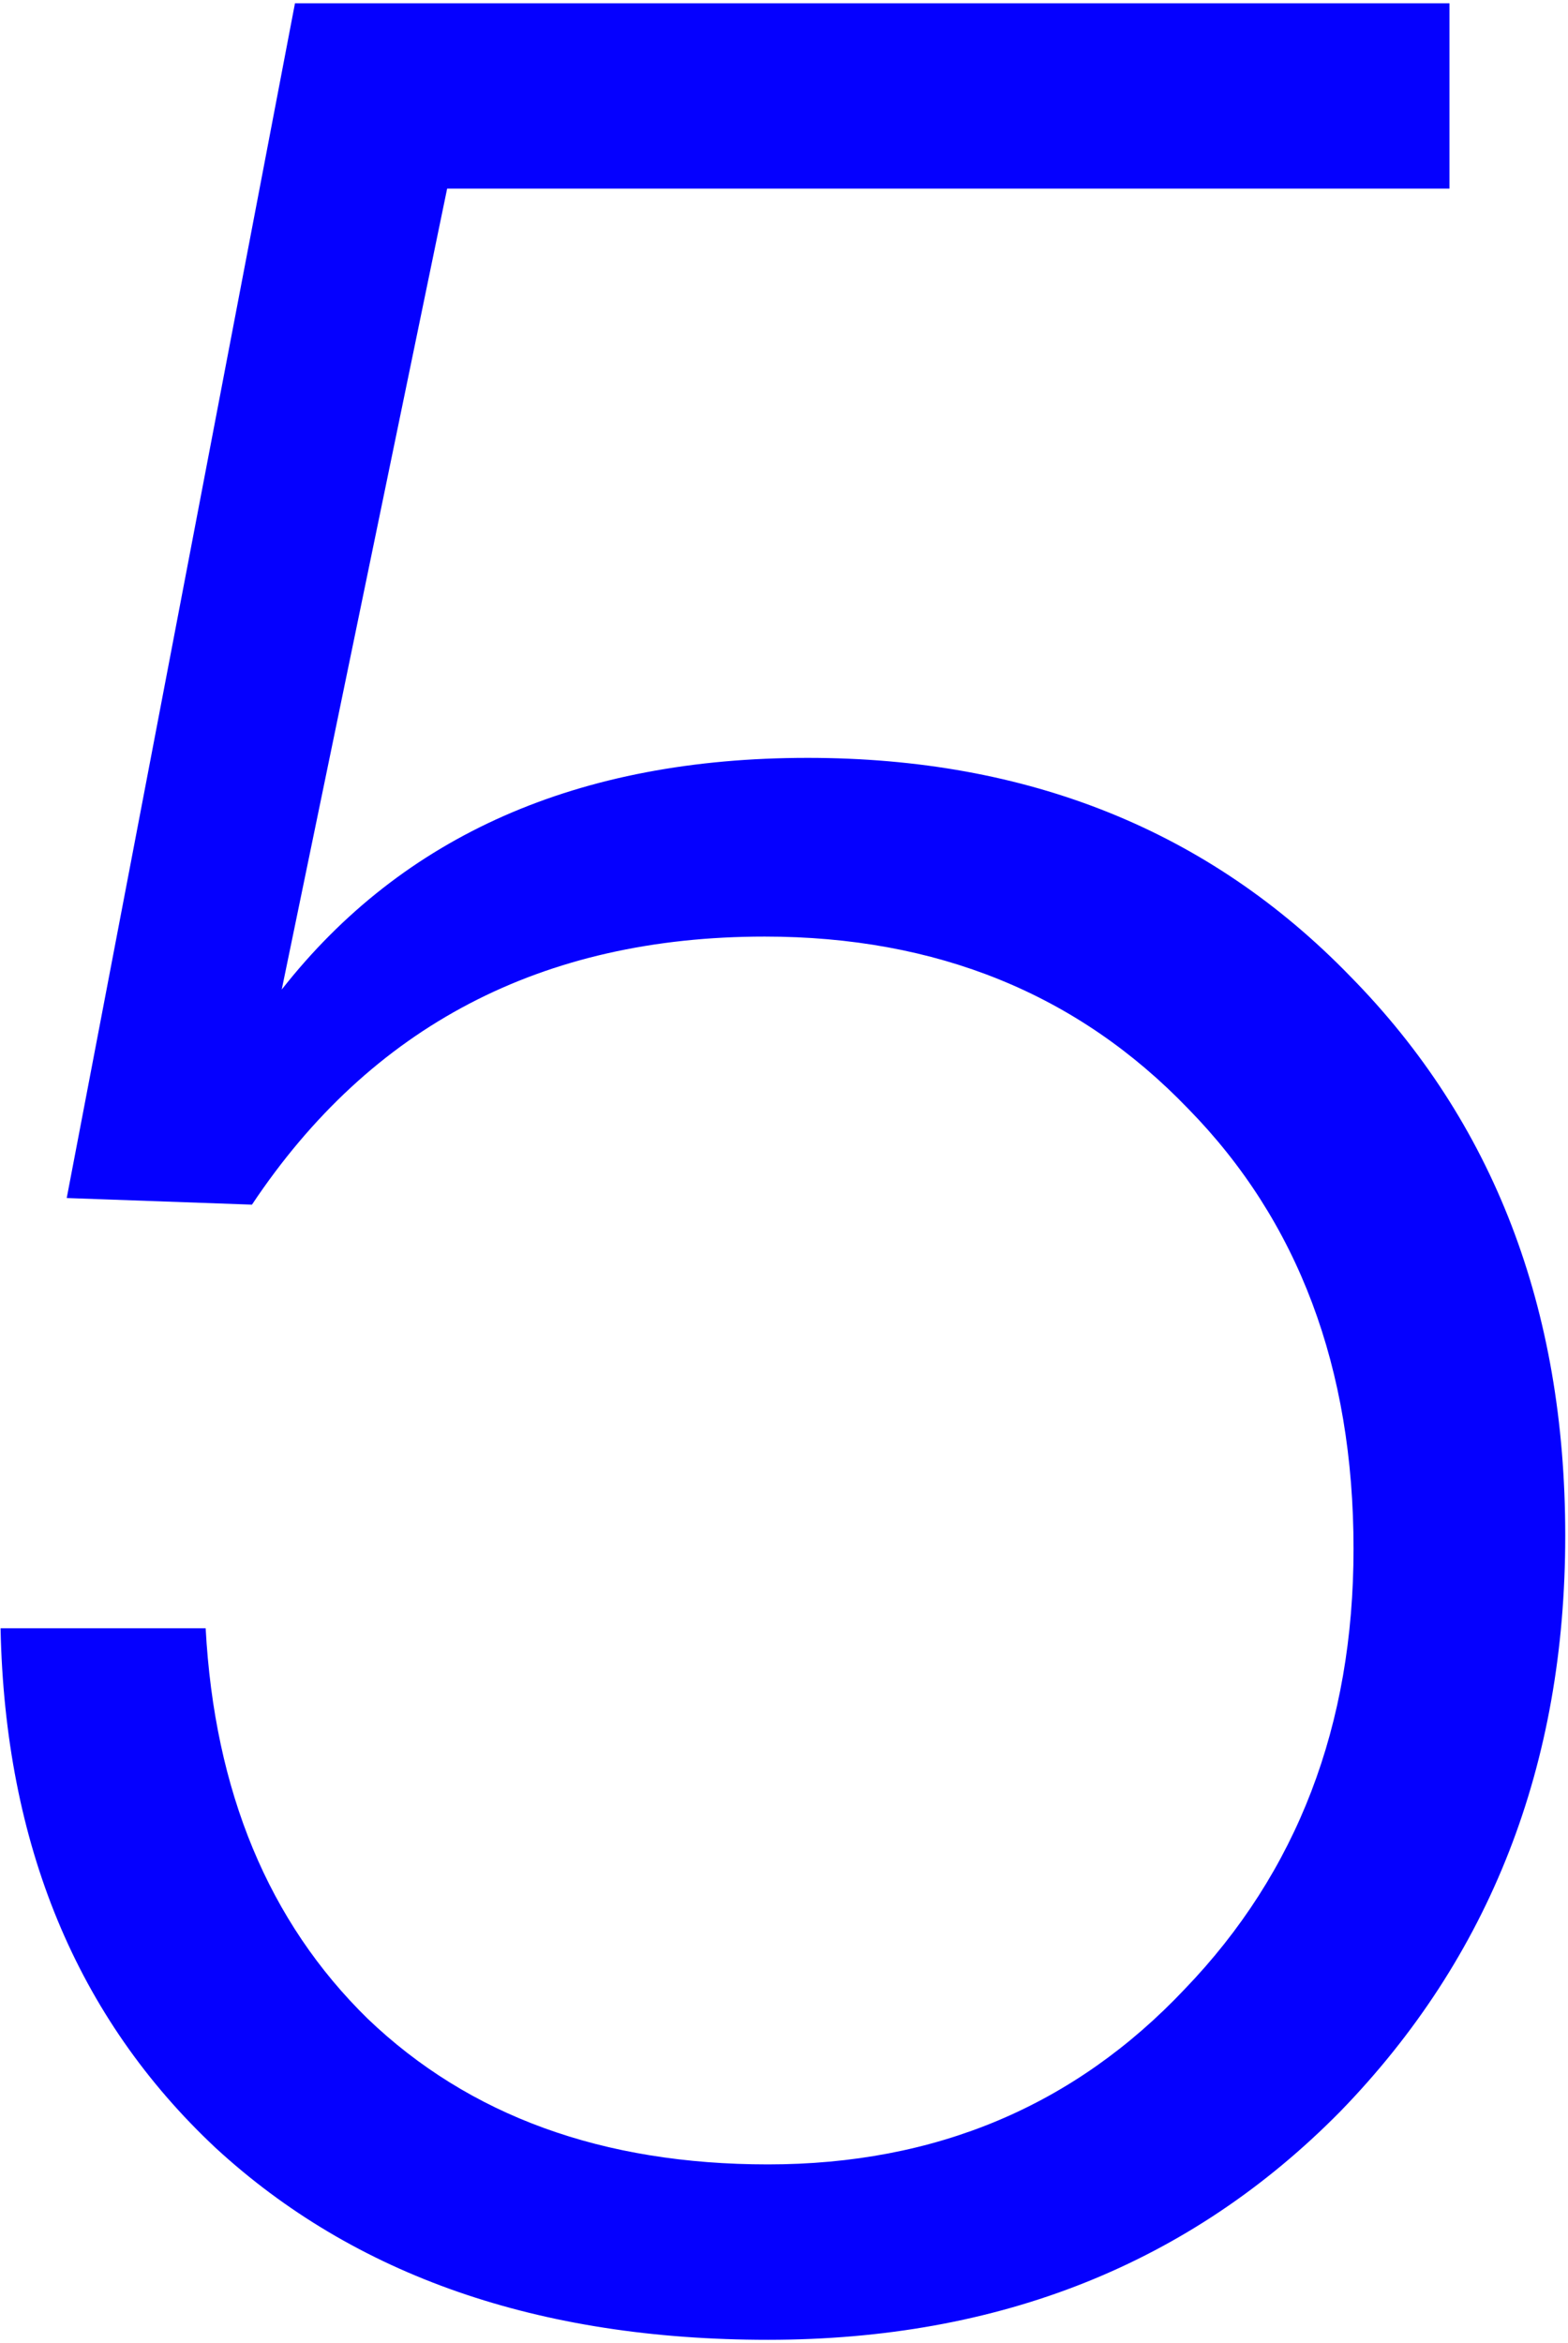 <?xml version="1.0" encoding="UTF-8"?> <svg xmlns="http://www.w3.org/2000/svg" width="237" height="354" viewBox="0 0 237 354" fill="none"> <path d="M219.084 0.5V28.5H67.584L42.584 149.5C60.917 126.167 87.417 114.5 122.084 114.5C155.417 114.5 182.751 125.5 204.084 147.5C225.751 169.5 236.584 197.667 236.584 232C236.584 266.667 225.251 295.667 202.584 319C179.917 342 151.084 353.5 116.084 353.5C81.417 353.5 53.584 343.833 32.584 324.5C11.584 304.833 0.751 278.667 0.084 246H31.084C32.417 270.667 40.584 290.333 55.584 305C70.917 319.667 91.084 327 116.084 327C141.417 327 162.417 318.167 179.084 300.5C196.084 282.833 204.584 260.667 204.584 234C204.584 206.667 196.251 184.5 179.584 167.5C162.917 150.167 141.584 141.5 115.584 141.5C81.917 141.5 56.084 155 38.084 182L10.084 181L44.584 0.5H219.084Z" fill="#0500FF"></path> </svg> 